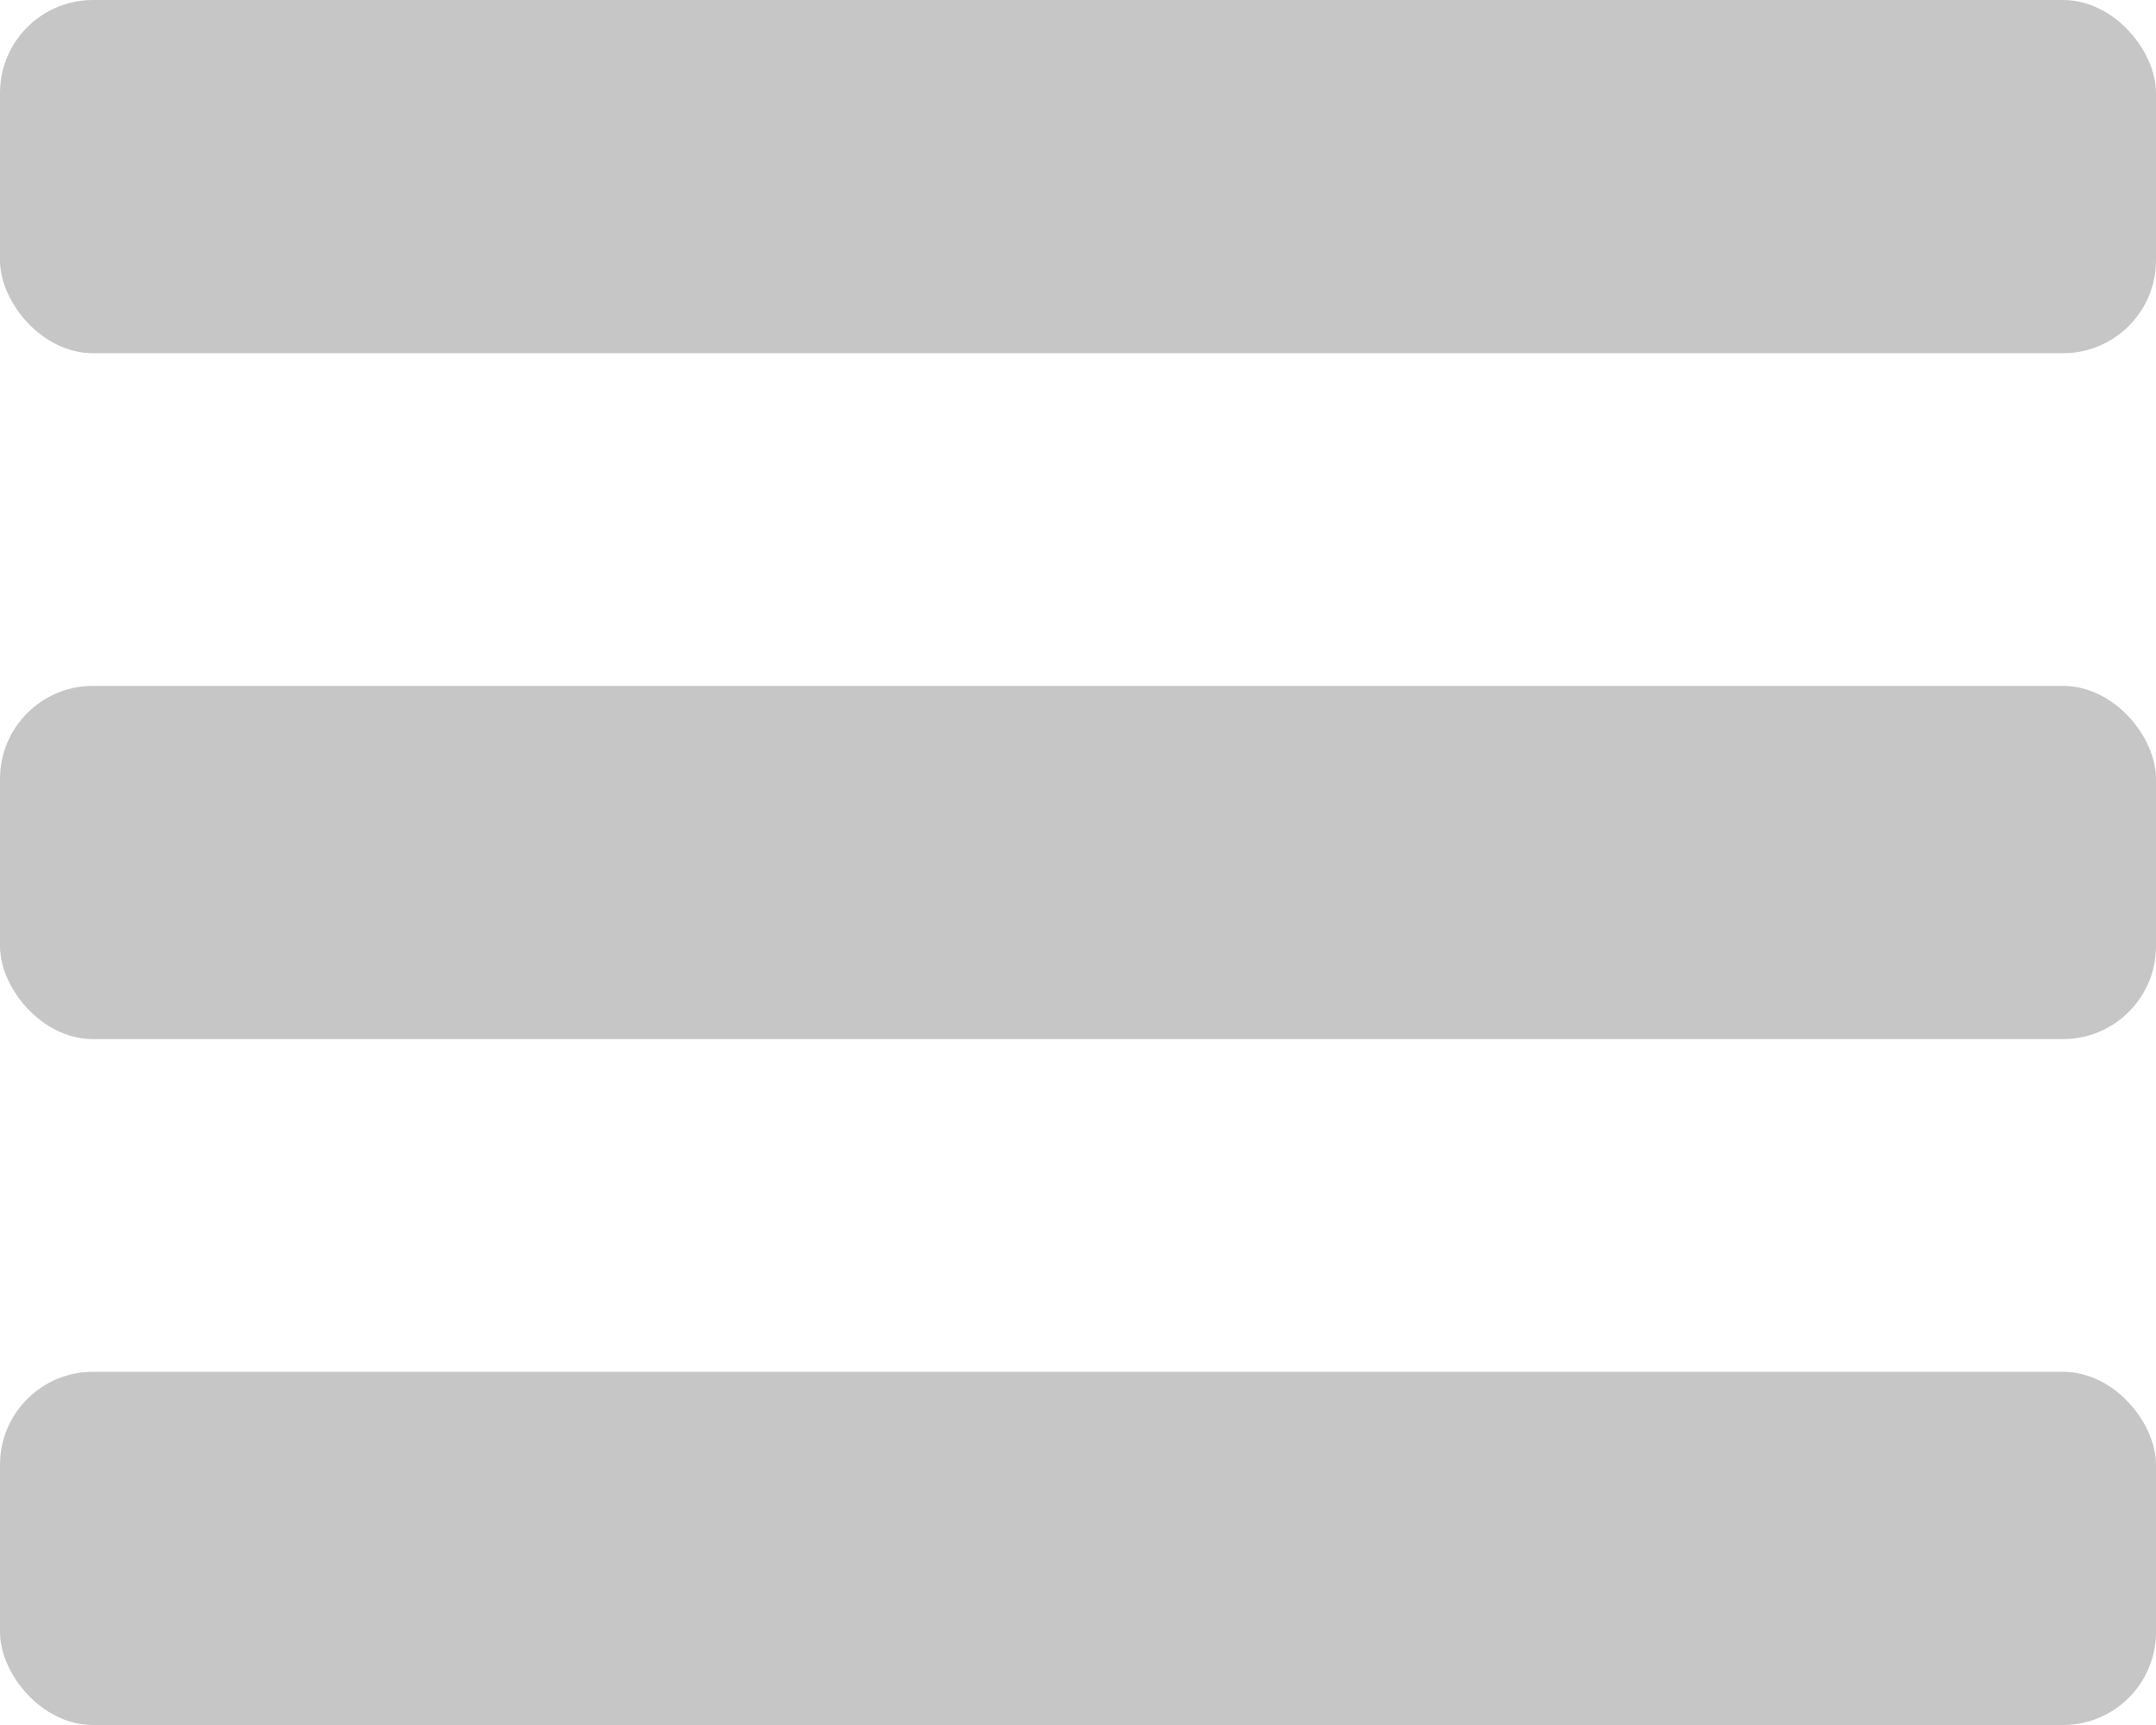 <?xml version="1.0" encoding="UTF-8"?>
<svg id="Ebene_1" data-name="Ebene 1" xmlns="http://www.w3.org/2000/svg" width="100" height="80" viewBox="0 0 100 80">
  <defs>
    <style>
      .cls-1 {
        fill: #c6c6c6;
        stroke-width: 0px;
      }
    </style>
  </defs>
  <g id="burger">
    <g>
      <rect class="cls-1" y="0" width="100" height="16.38" rx="4.31" ry="4.31"/>
      <rect class="cls-1" y="31.81" width="100" height="16.38" rx="4.31" ry="4.31"/>
      <rect class="cls-1" y="63.62" width="100" height="16.38" rx="4.31" ry="4.31"/>
    </g>
  </g>
</svg>